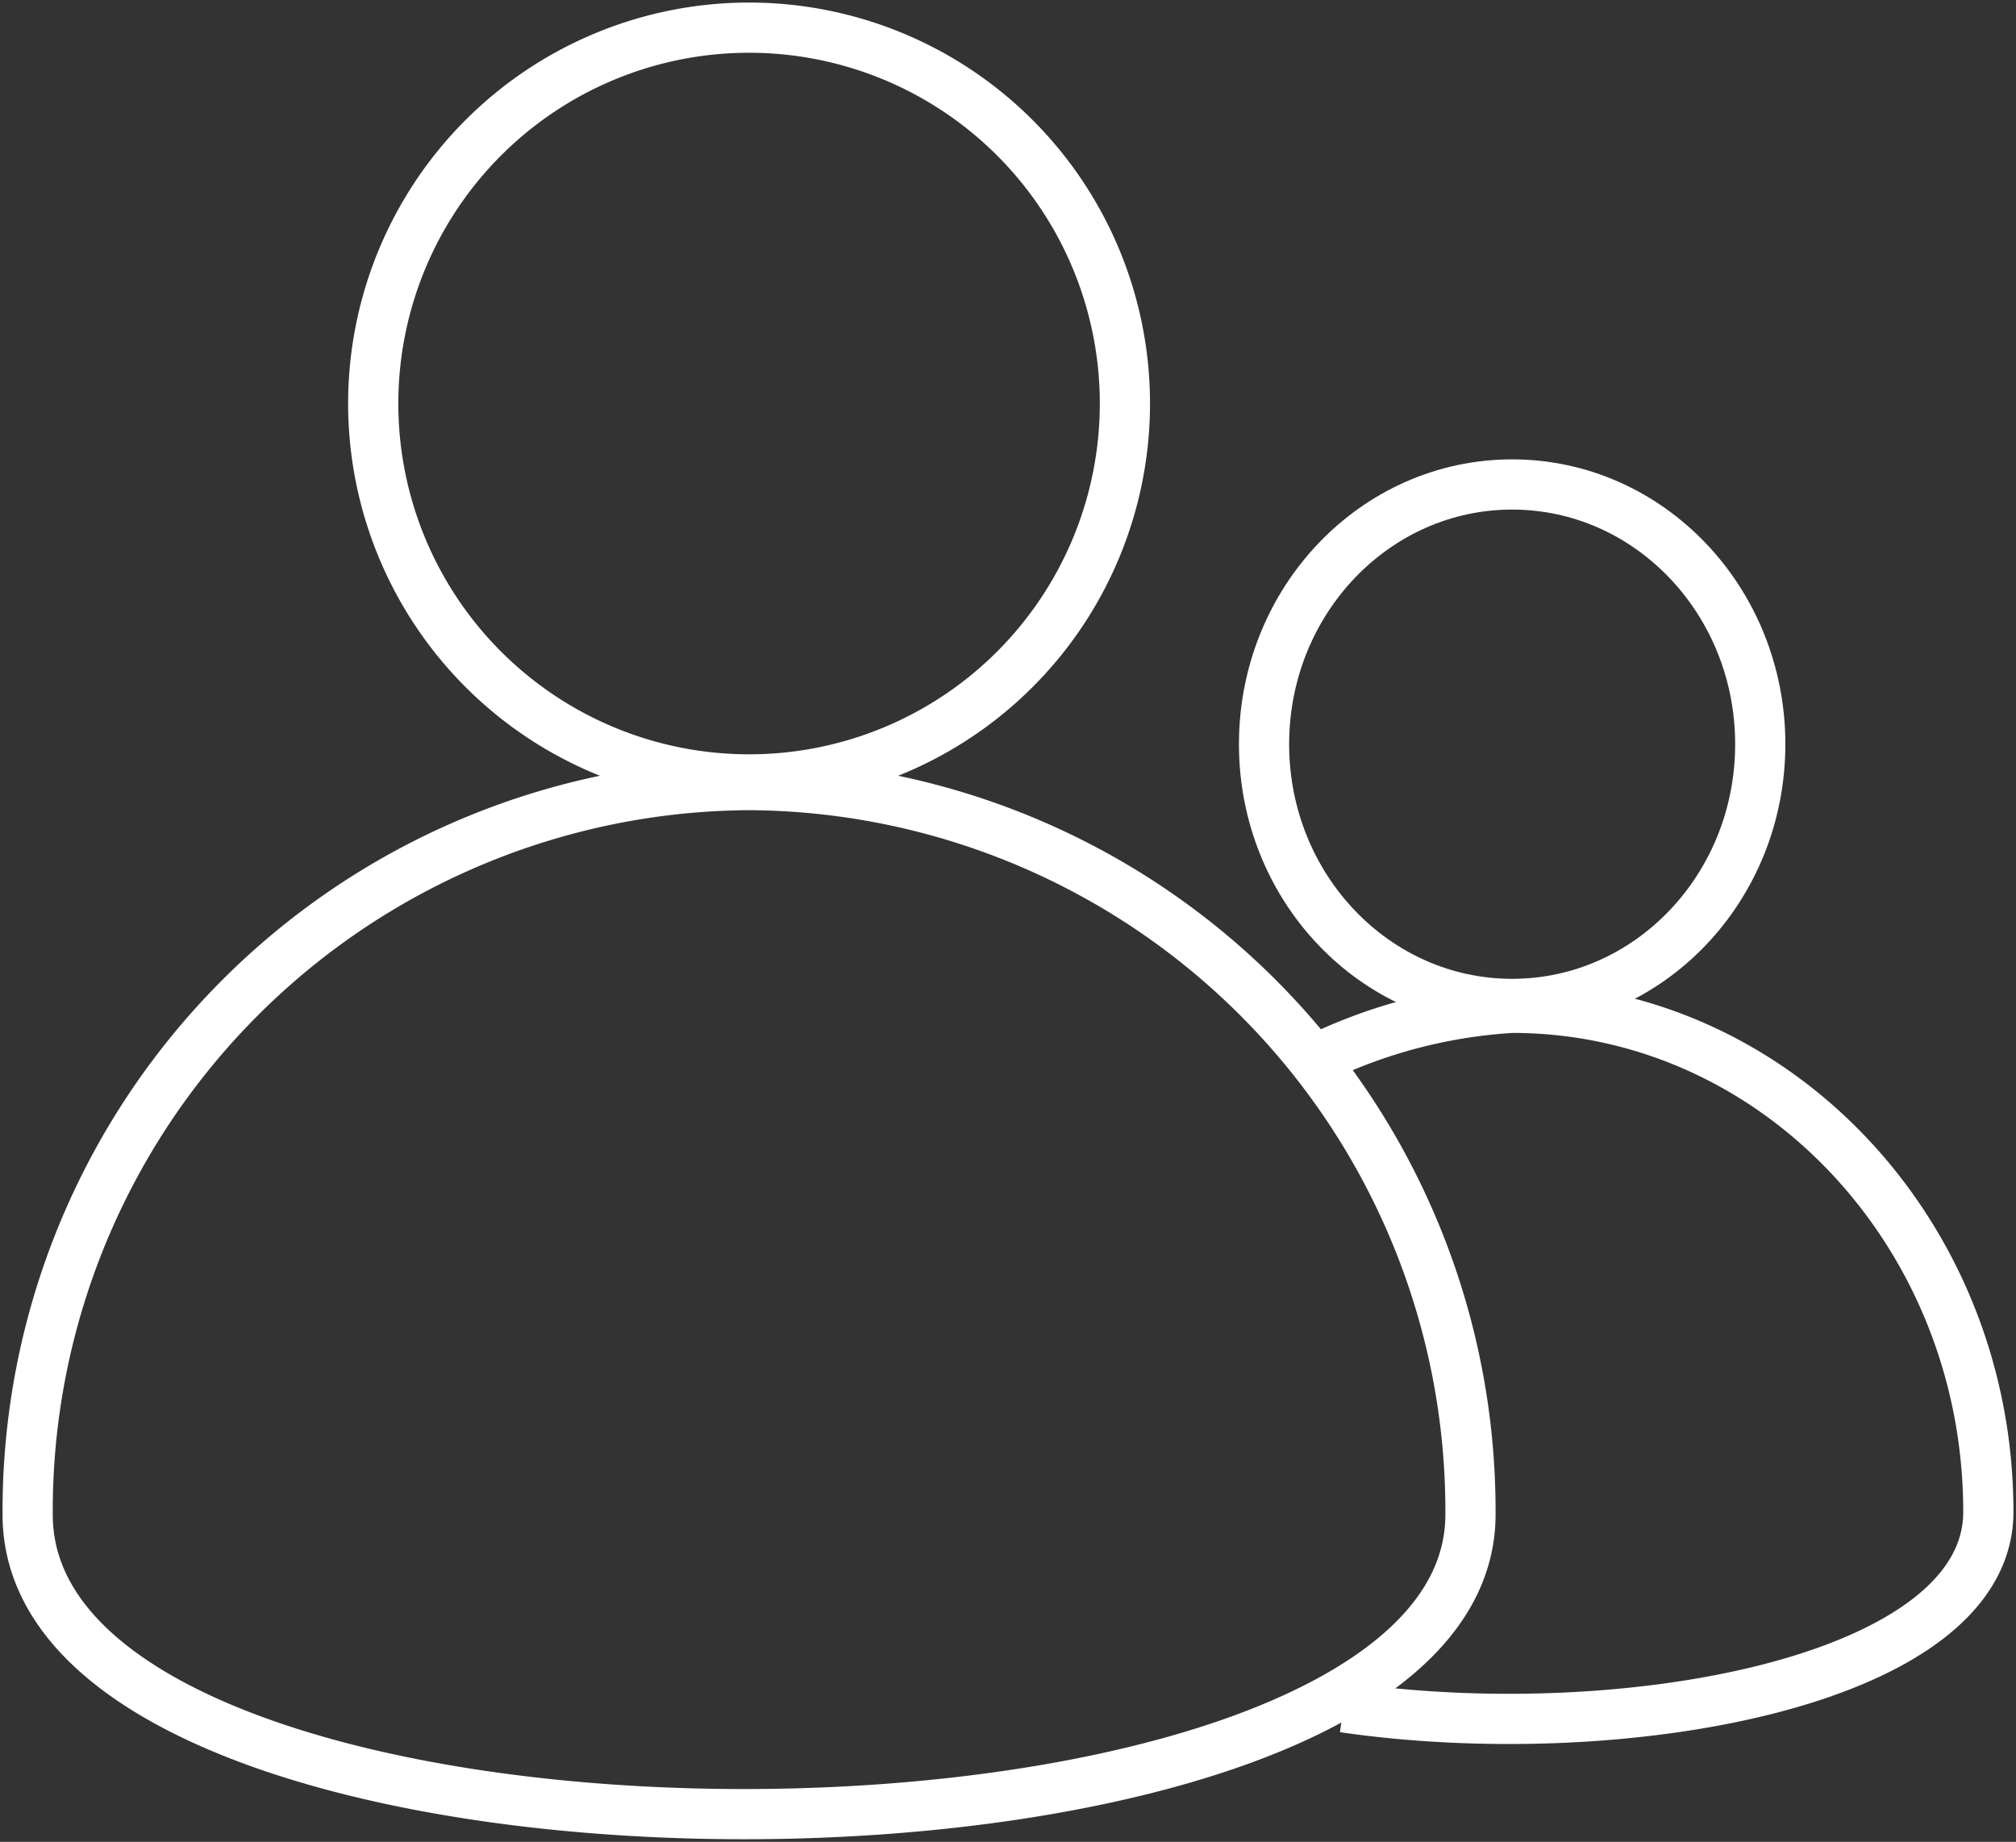 <svg xmlns="http://www.w3.org/2000/svg" xmlns:xlink="http://www.w3.org/1999/xlink" width="80.32" height="73.374" viewBox="0 0 80.32 73.374">
  <rect x="0" y="0" width="80.32" height="73.374" fill="#333333" stroke="none"/>
  <defs>
    <clipPath id="clip-path">
      <rect id="Rectangle_79" data-name="Rectangle 79" width="80.32" height="73.374" fill="none" stroke="#fff" stroke-width="1"/>
    </clipPath>
  </defs>
  <g id="Group_22" data-name="Group 22" transform="translate(0 0)">
    <g id="Group_21" data-name="Group 21" transform="translate(0 0)" clip-path="url(#clip-path)">
      <ellipse id="Ellipse_13" data-name="Ellipse 13" cx="9.885" cy="10.347" rx="9.885" ry="10.347" transform="translate(50.361 19.3)" fill="none" stroke="#fff" stroke-miterlimit="10" stroke-width="2"/>
      <path id="Path_19" data-name="Path 19" d="M47.155,38.714a20.588,20.588,0,0,1,8.277-2.283c10.477,0,18.973,8.993,18.973,20.082,0,6.759-14.6,9.4-25.689,7.785" transform="translate(4.813 3.718)" fill="none" stroke="#fff" stroke-miterlimit="10" stroke-width="2"/>
      <path id="Path_20" data-name="Path 20" d="M44.716,15.975A14.974,14.974,0,1,1,29.741,1,14.973,14.973,0,0,1,44.716,15.975ZM58.483,60.236C58.483,76,1,76.291,1,60.236A28.907,28.907,0,0,1,29.741,31.173,28.907,28.907,0,0,1,58.483,60.236Z" transform="translate(0.102 0.102)" fill="none" stroke="#fff" stroke-miterlimit="10" stroke-width="2"/>
    </g>
  </g>
</svg>
